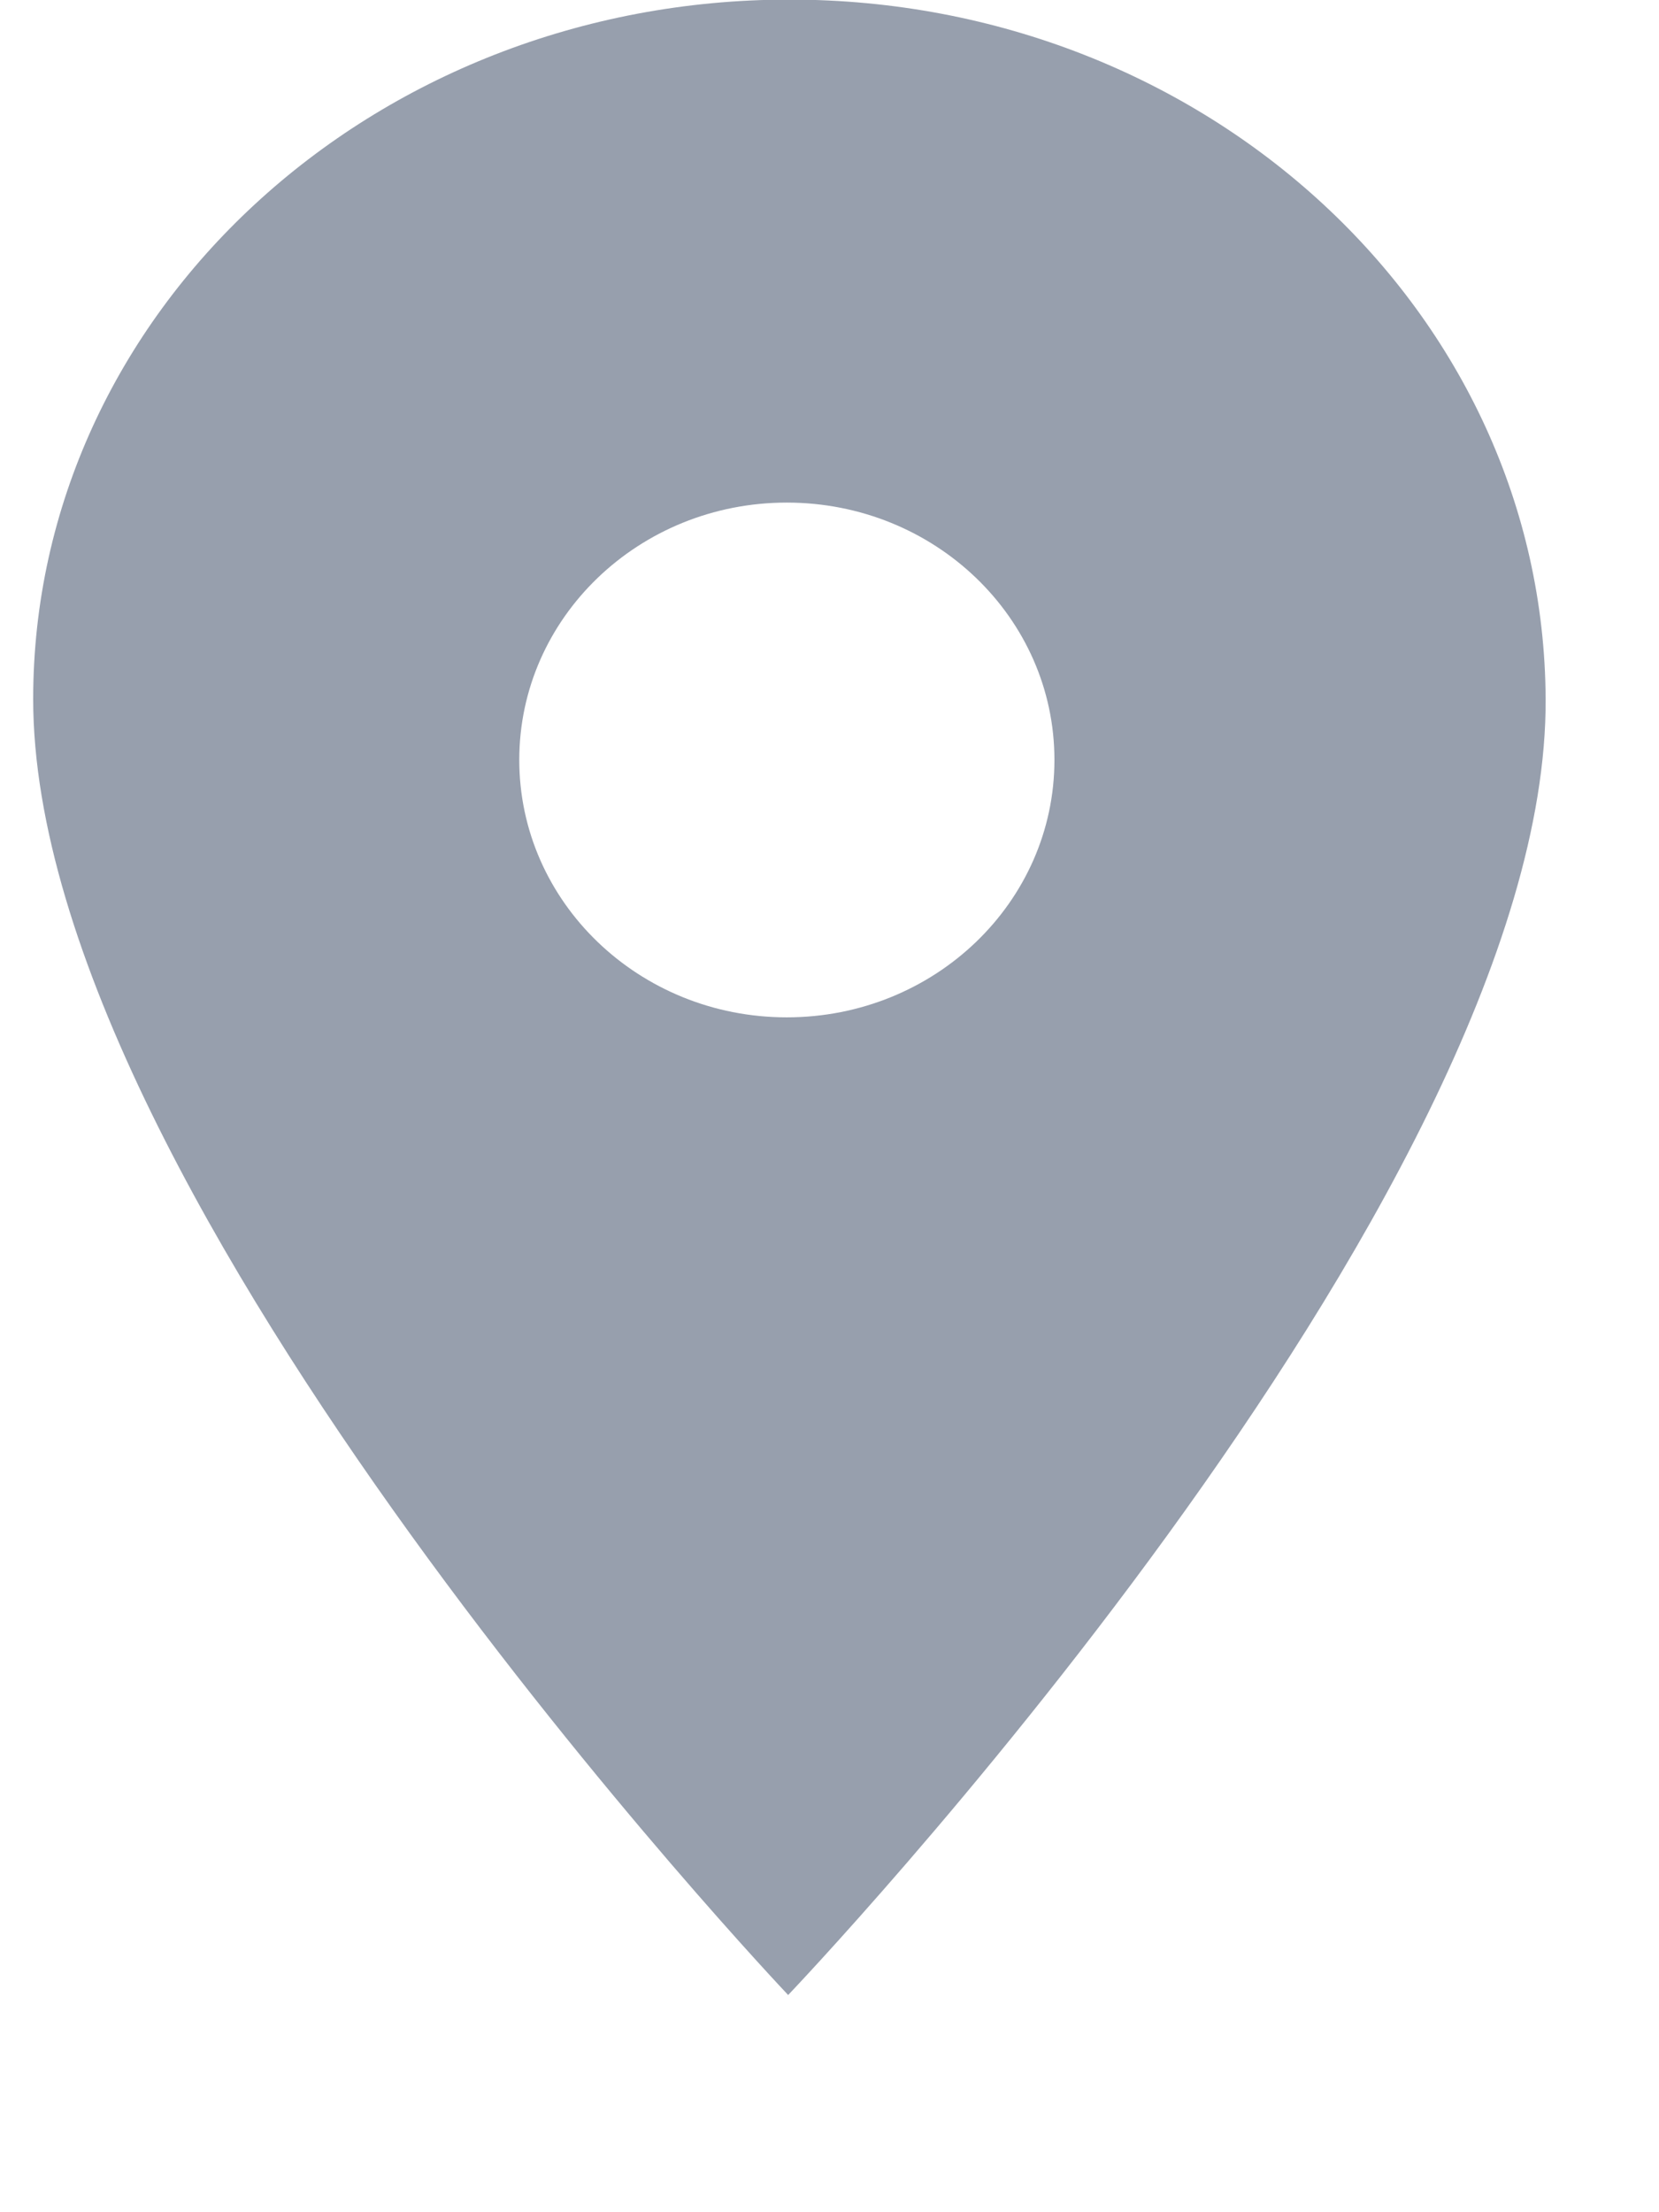 <svg width="12" height="16" viewBox="0 0 12 16" fill="none" xmlns="http://www.w3.org/2000/svg">
<g clip-path="url(#clip0_279_166)">
<g clip-path="url(#clip1_279_166)">
<path fill-rule="evenodd" clip-rule="evenodd" d="M5.71 -0.003C8.731 -0.003 11.167 2.262 11.18 5.056C11.198 8.673 5.701 14.429 5.701 14.429C5.701 14.429 0.24 8.673 0.24 5.056C0.24 2.262 2.689 -0.003 5.71 -0.003ZM7.627 5.496C7.627 6.524 6.761 7.358 5.691 7.358C4.622 7.358 3.756 6.524 3.756 5.496C3.756 4.468 4.622 3.635 5.691 3.635C6.761 3.635 7.627 4.468 7.627 5.496Z" fill="#979FAD"/>
</g>
</g>
<defs>
<clipPath id="clip0_279_166">
<rect width="11.094" height="15.124" fill="white" transform="translate(0.238 -0.001)"/>
</clipPath>
<clipPath id="clip1_279_166">
<rect width="11.091" height="15.124" fill="white" transform="translate(0.239 -0.002)"/>
</clipPath>
</defs>
</svg>
